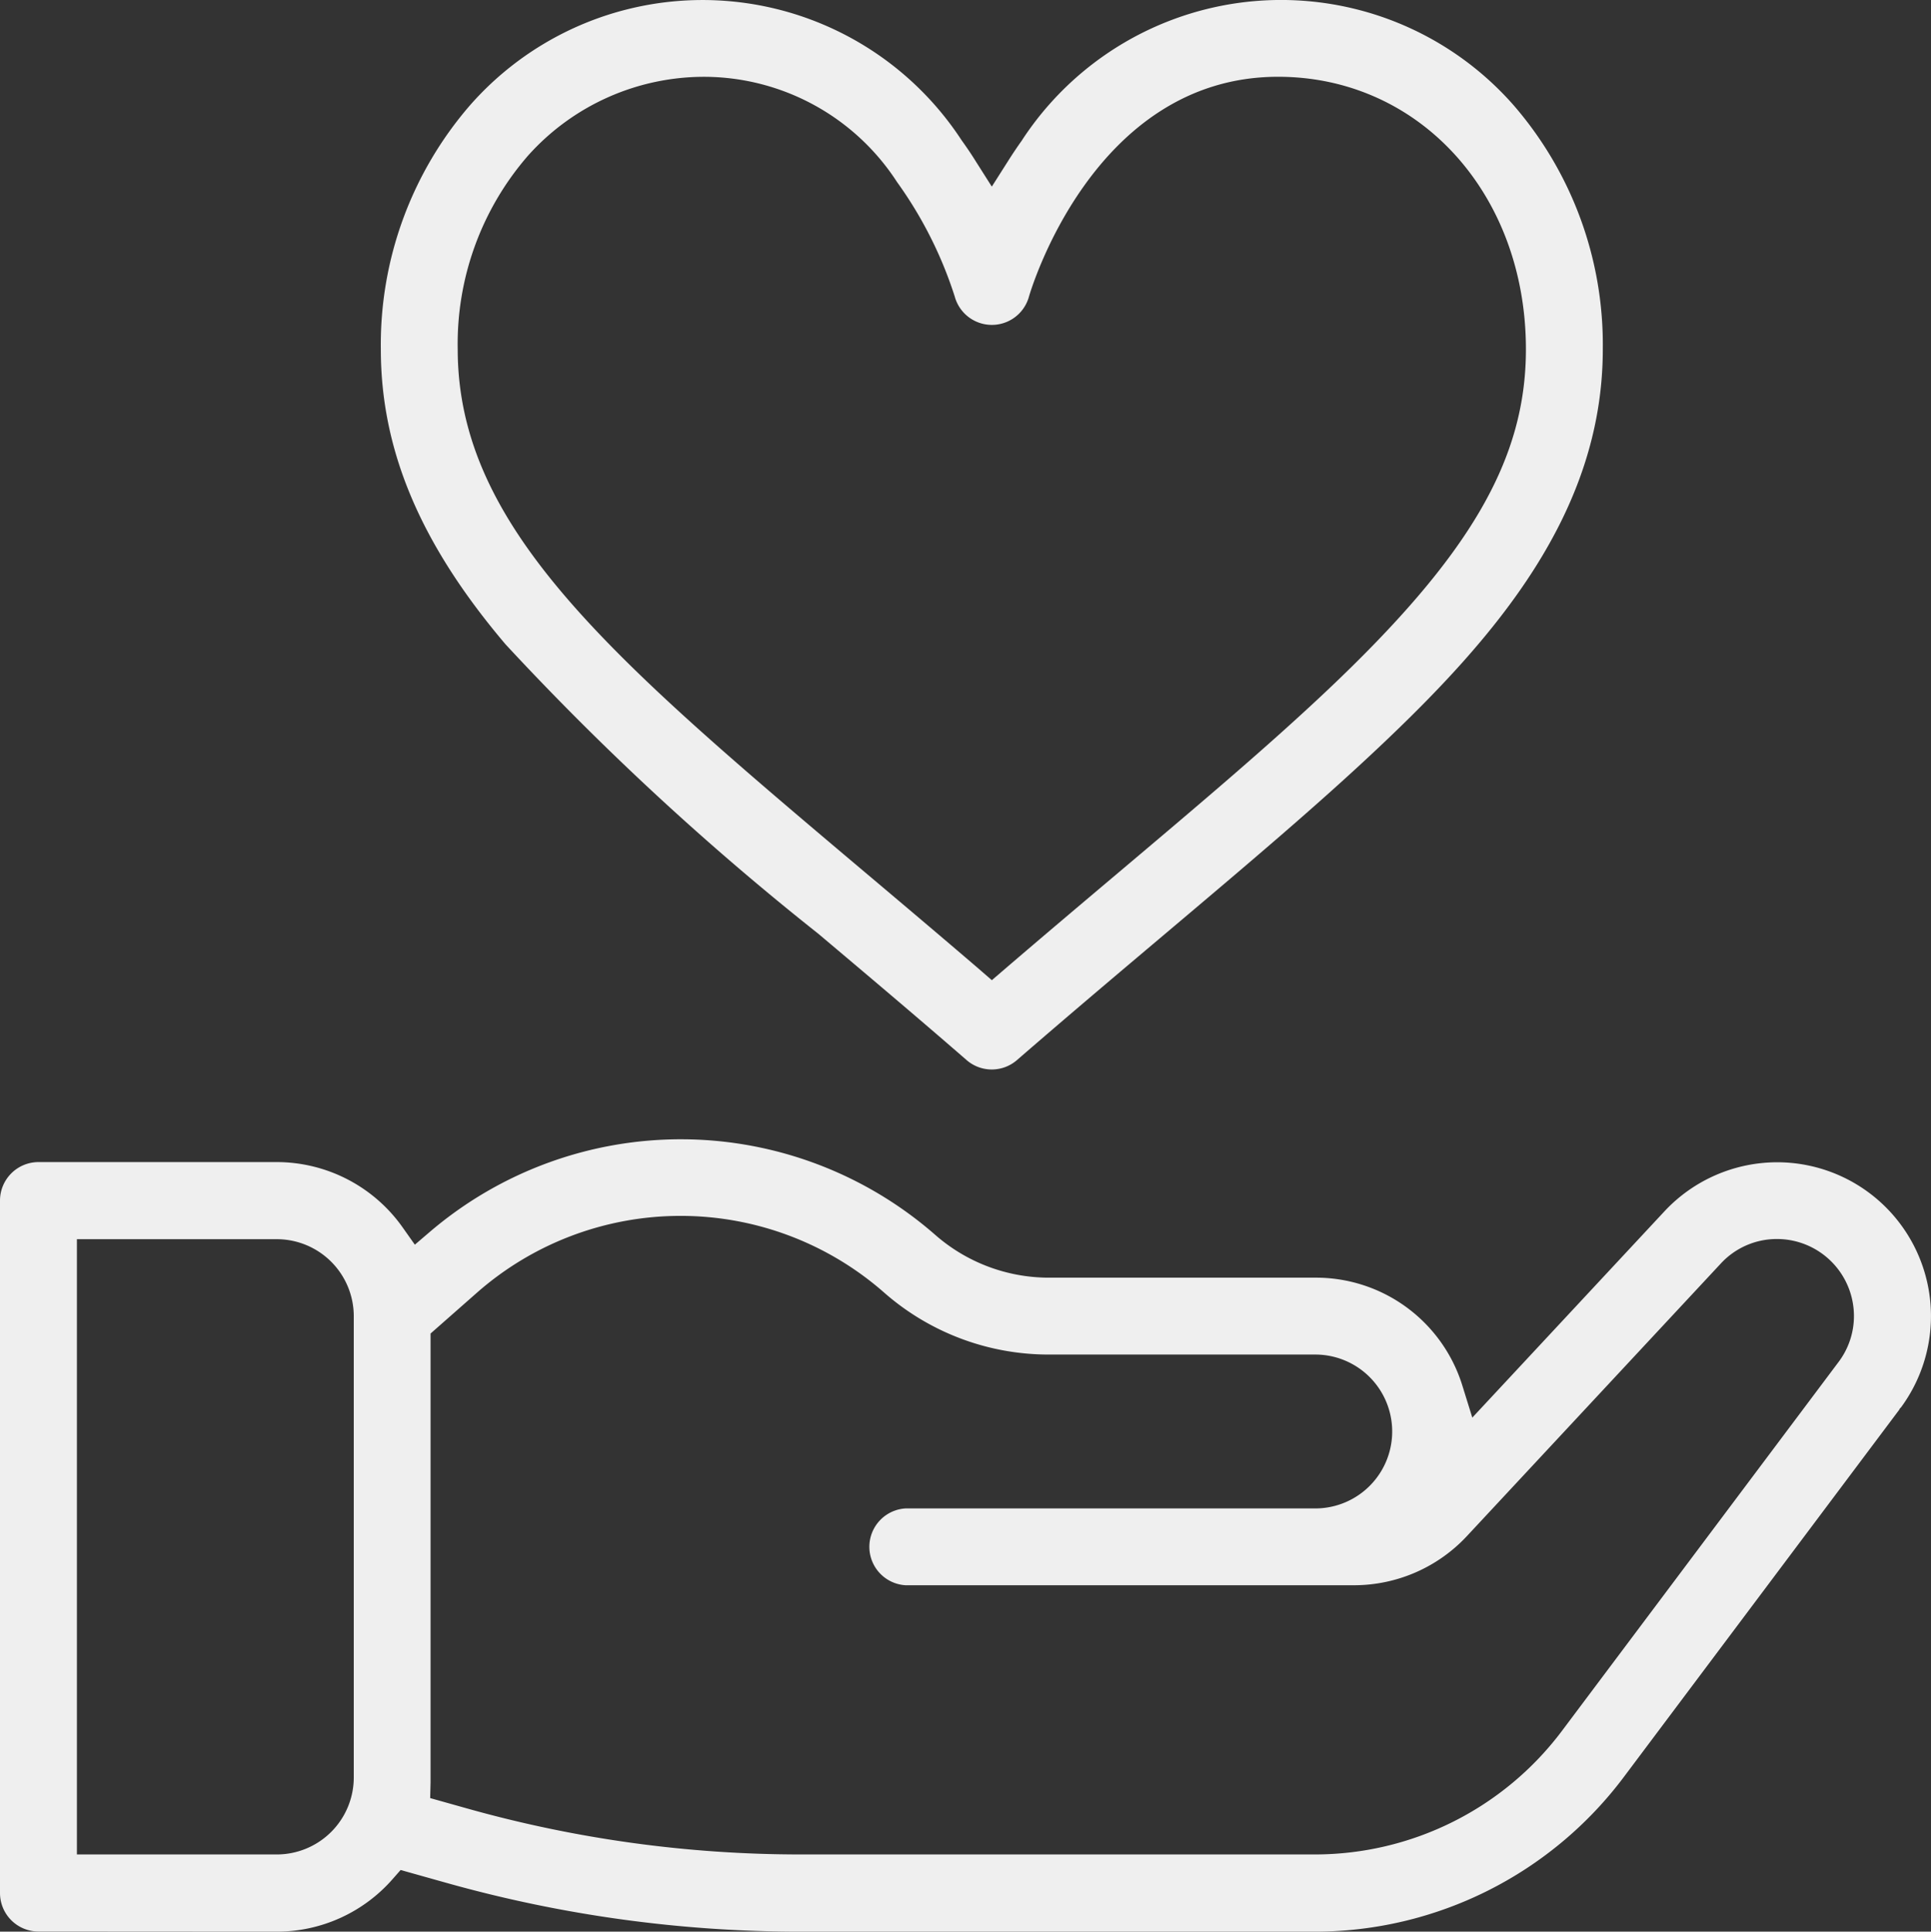 <svg xmlns="http://www.w3.org/2000/svg" id="Group_1341" data-name="Group 1341" width="52.799" height="52.811" viewBox="0 0 52.799 52.811"><rect x="0" y="0" width="52.799" height="52.811" fill="#333333" stroke="none"/><path id="Path_691" data-name="Path 691" d="M121.57,8.832c-.129.18-.258.372-.383.57l-.445.7-.444-.7c-.124-.2-.253-.388-.383-.569a8.462,8.462,0,0,0-13.437-.959,9.993,9.993,0,0,0-2.442,6.675c0,2.763,1.084,5.326,3.41,8.067A76,76,0,0,0,116,30.53l.031.026c1.283,1.083,2.61,2.2,4.021,3.426a1.051,1.051,0,0,0,1.378,0c1.433-1.242,2.764-2.365,4.051-3.451,2.239-1.89,4.172-3.522,5.844-5.1,3.18-3,6.123-6.4,6.123-10.883a9.992,9.992,0,0,0-2.442-6.675,8.462,8.462,0,0,0-13.437.958Zm13.776,5.717c0,3.021-1.532,5.644-5.463,9.353-1.628,1.536-3.54,3.15-5.754,5.018-.929.784-1.979,1.67-3.044,2.584l-.342.294L120.4,31.5c-1.049-.9-2.058-1.751-3.033-2.574l-.009-.007c-7-5.906-11.22-9.47-11.22-14.374a7.84,7.84,0,0,1,1.924-5.291A6.461,6.461,0,0,1,112.915,7.1a6.3,6.3,0,0,1,5.237,2.879,11.166,11.166,0,0,1,1.576,3.127,1.052,1.052,0,0,0,2.029.006c.017-.06,1.728-6.013,6.814-6.013C132.433,7.1,135.346,10.3,135.346,14.549Z" transform="translate(-93.623 -5)" fill="#efefef"></path><path id="Path_692" data-name="Path 692" d="M12.63,322.763a4.209,4.209,0,0,0,3.162-1.437l.219-.249,1.253.352a35.758,35.758,0,0,0,9.677,1.334H41.027a10.568,10.568,0,0,0,8.414-4.207l7.546-10.061.017-.034.033-.033a4.207,4.207,0,0,0-3.389-6.7,4.222,4.222,0,0,0-3.079,1.34l-5.255,5.641-.269-.866a4.19,4.19,0,0,0-4.018-2.96H33.739a4.717,4.717,0,0,1-3.118-1.177,10.567,10.567,0,0,0-13.782-.1l-.439.375-.333-.471a4.218,4.218,0,0,0-3.438-1.787H6.109a1.053,1.053,0,0,0-1.052,1.052v18.932a1.053,1.053,0,0,0,1.052,1.052Zm4.2-4.083c0-.041,0-.083,0-.124V306.41l1.278-1.125a8.433,8.433,0,0,1,11.117,0,6.819,6.819,0,0,0,4.507,1.7h7.288a2.1,2.1,0,0,1,0,4.207H29.815a1.052,1.052,0,0,0,0,2.1h12.27a4.222,4.222,0,0,0,3.078-1.34l6.946-7.456a2.084,2.084,0,0,1,1.54-.67,2.106,2.106,0,0,1,2.1,2.1,2.084,2.084,0,0,1-.419,1.26l-.421-.316h0l.421.316-7.574,10.1a8.455,8.455,0,0,1-6.731,3.366H26.941a33.656,33.656,0,0,1-9.107-1.256l-1.015-.285ZM7.16,303.831H12.63a2.106,2.106,0,0,1,2.1,2.1v12.621a2.106,2.106,0,0,1-2.1,2.1H7.16Z" transform="translate(-5.057 -269.952)" fill="#efefef"></path></svg>